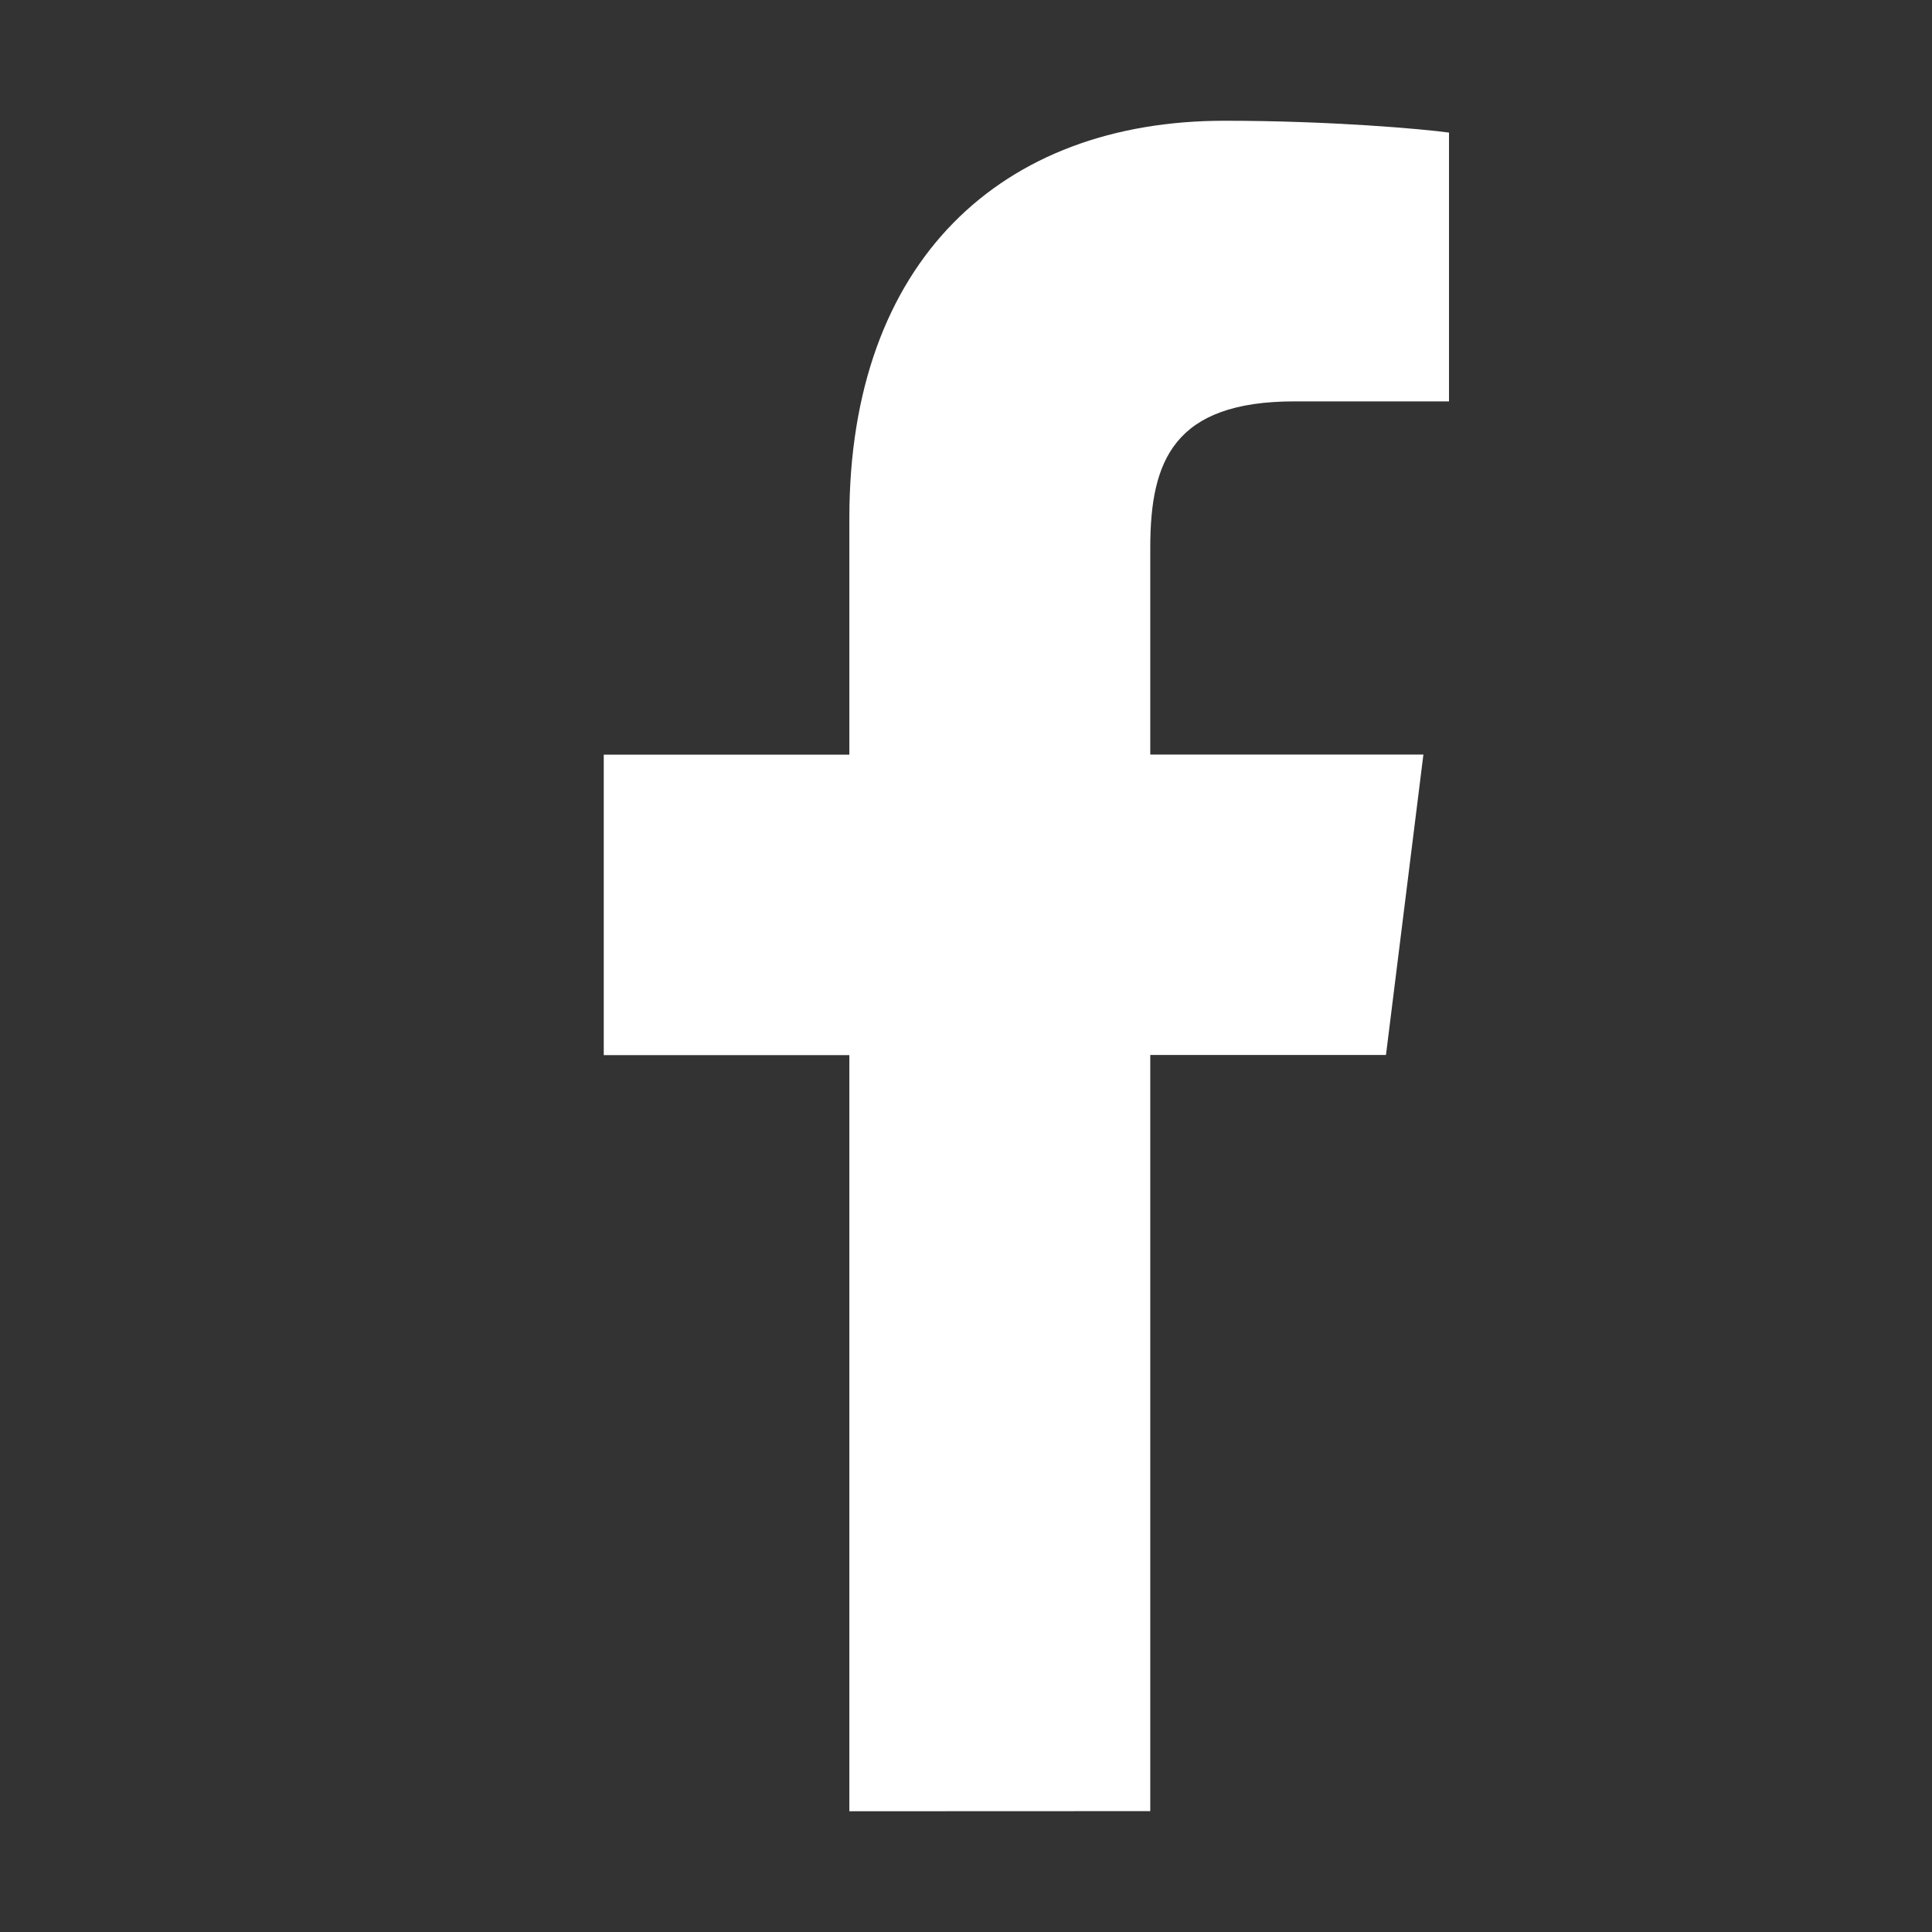 <svg height="16" viewBox="0 0 16 16" width="16" xmlns="http://www.w3.org/2000/svg"><rect x="0" y="0" width="16" height="16" fill="#333333" stroke="none"/><path d="m7.034 15v-6.262h-2.034v-2.488h2.034v-1.961c0-2.13 1.262-3.289 3.105-3.289.883 0 1.641.068 1.861.098v2.226h-1.278c-1.002 0-1.196.492-1.196 1.211v1.714h2.262l-.31 2.488h-1.952v6.262" fill="#fff"/></svg>